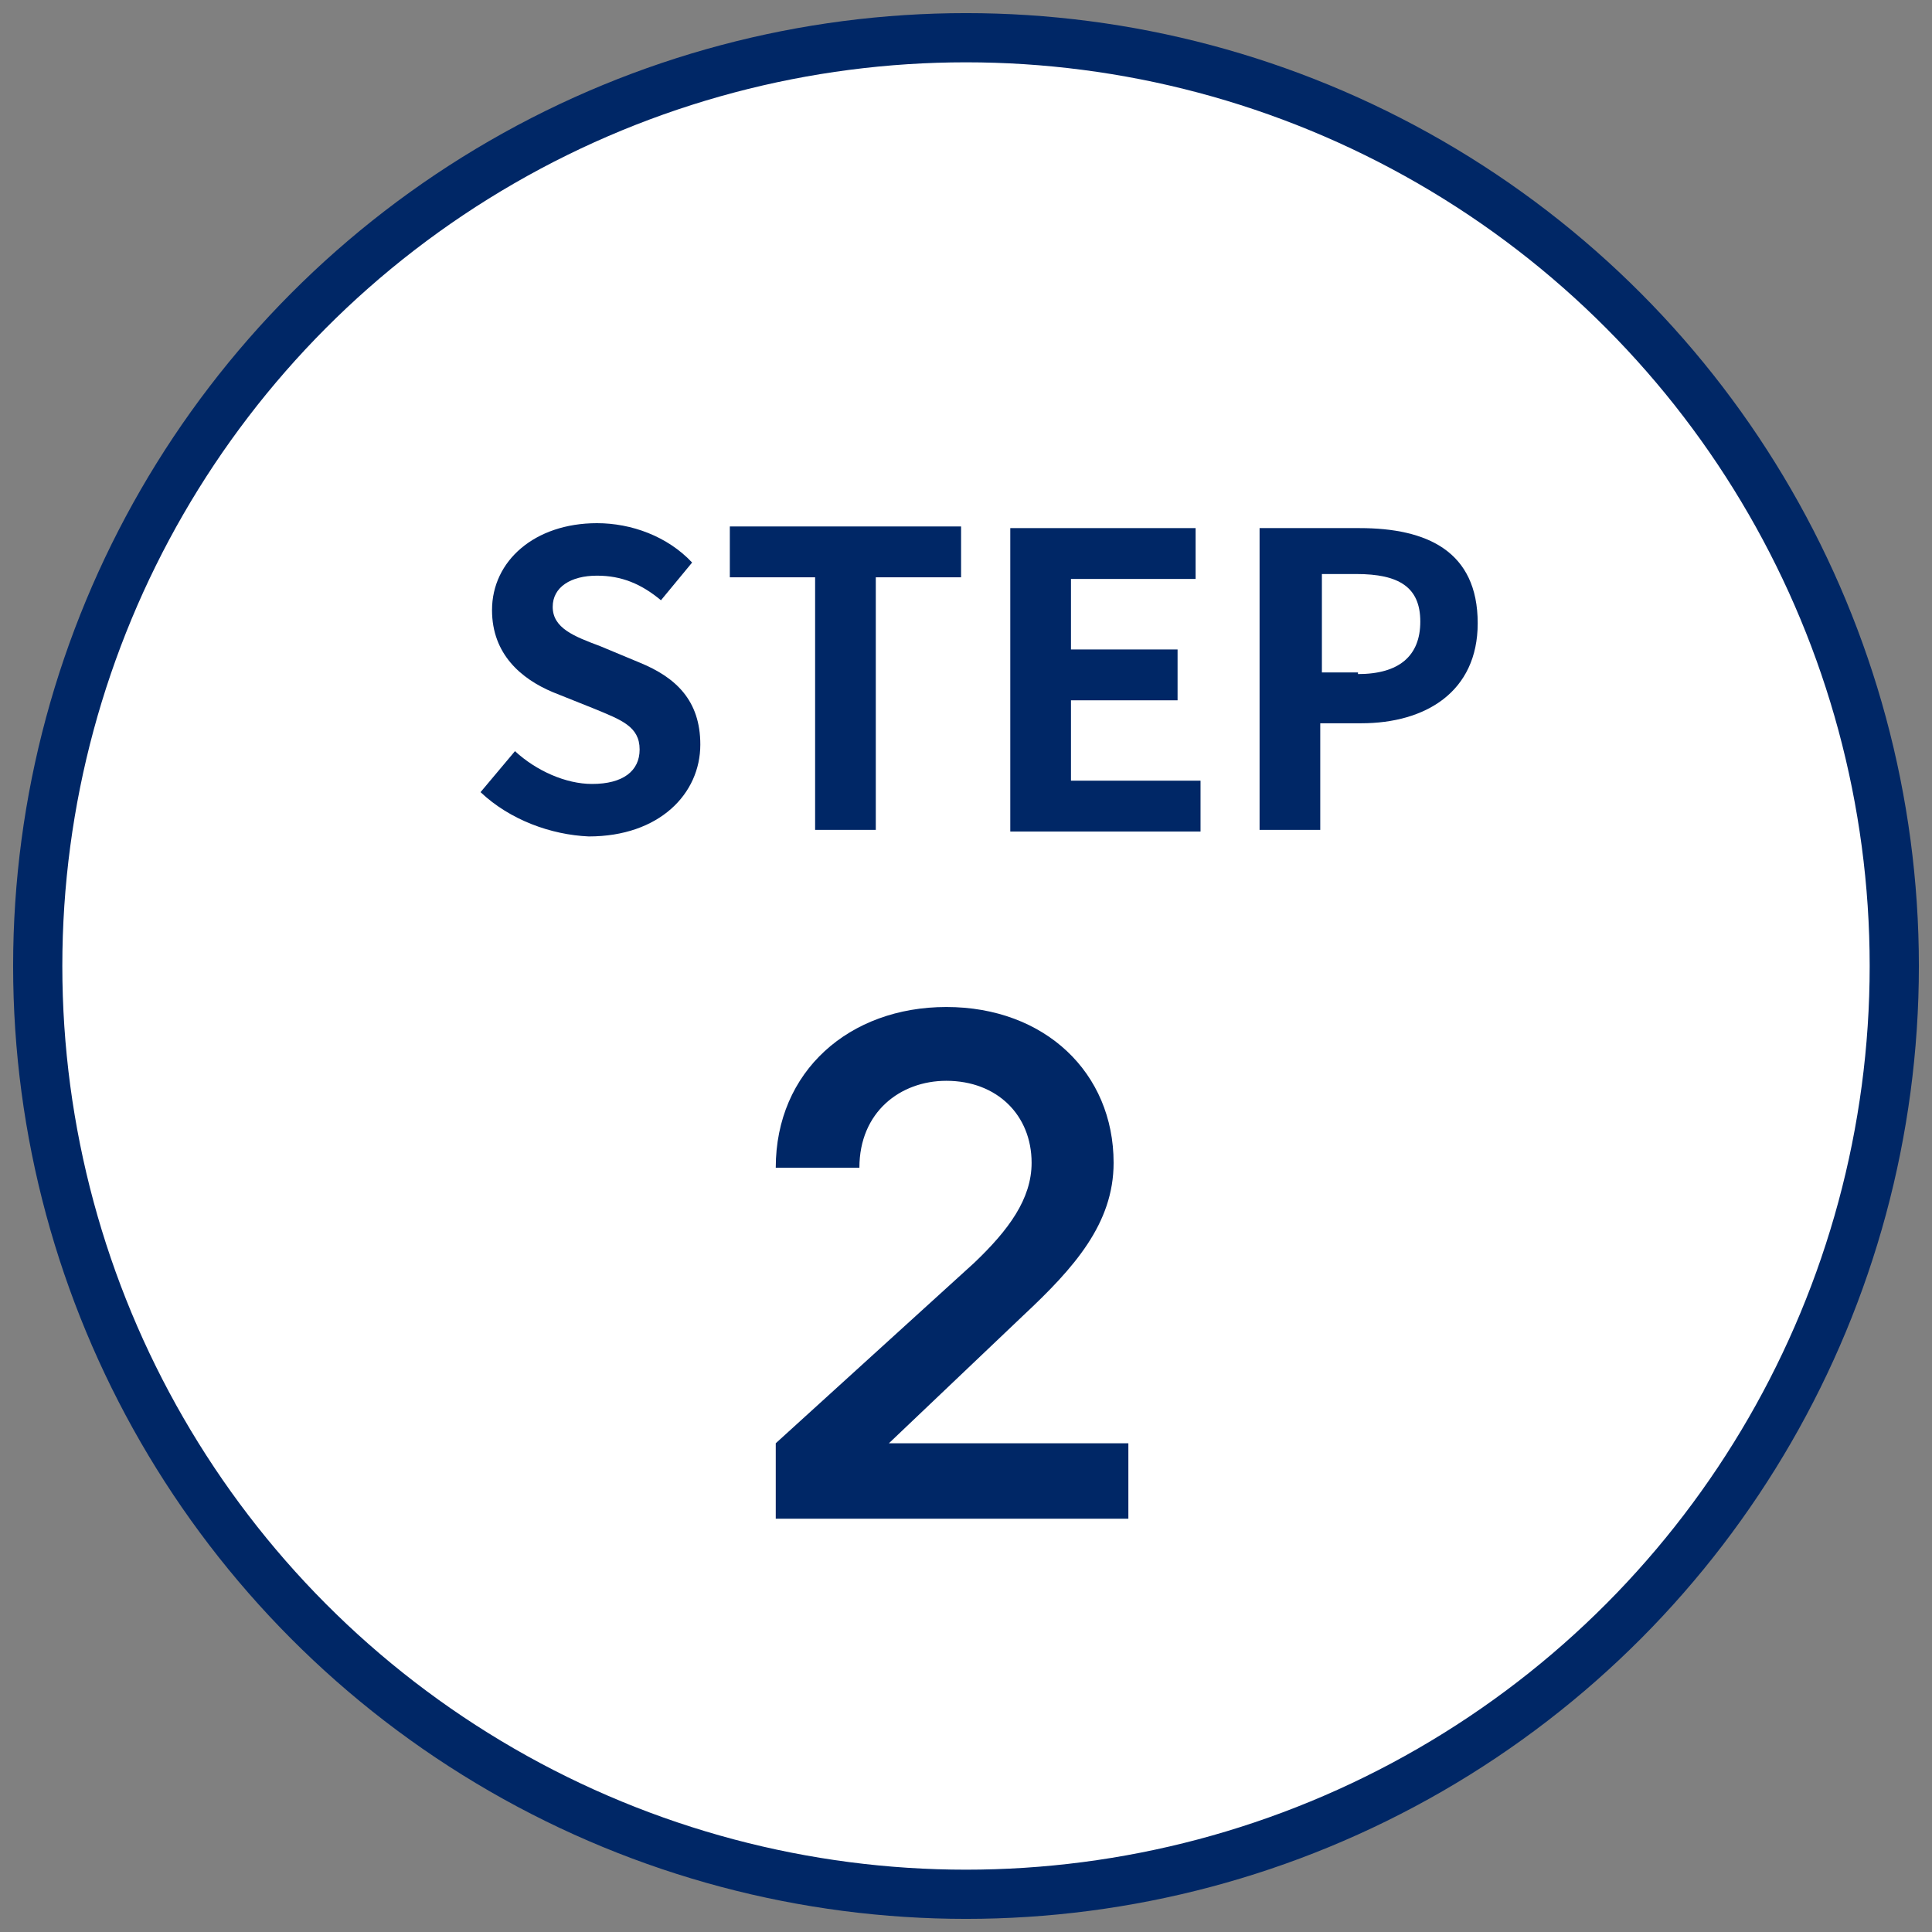 <?xml version="1.0" encoding="utf-8"?>
<!-- Generator: Adobe Illustrator 19.2.1, SVG Export Plug-In . SVG Version: 6.00 Build 0)  -->
<svg version="1.1" id="レイヤー_1" xmlns="http://www.w3.org/2000/svg" xmlns:xlink="http://www.w3.org/1999/xlink" x="0px"
	 y="0px" viewBox="0 0 117.8 117.8" style="enable-background:new 0 0 117.8 117.8;" xml:space="preserve">
<rect x="0" y="0" width="117.8" height="117.8" fill="#808080" stroke="none"/>
<style type="text/css">
	.st0{fill:#DDDDDD;}
	.st1{fill:none;stroke:#EF0606;stroke-miterlimit:10;}
	.st2{fill:#FFFFFF;stroke:#002766;stroke-width:3;stroke-miterlimit:10;}
	.st3{fill:#002766;}
</style>
<circle class="st2" cx="58.9" cy="58.9" r="56.6"/>
<g>
	<path class="st3" d="M29.3,48.3l2.1-2.5c1.3,1.2,3.1,2,4.7,2c1.9,0,2.9-0.8,2.9-2.1c0-1.4-1.1-1.8-2.8-2.5l-2.5-1
		c-1.9-0.8-3.7-2.3-3.7-5c0-3,2.6-5.3,6.4-5.3c2.1,0,4.3,0.8,5.8,2.4l-1.9,2.3c-1.2-1-2.4-1.5-3.9-1.5c-1.6,0-2.7,0.7-2.7,1.9
		c0,1.3,1.3,1.8,2.9,2.4l2.4,1c2.2,0.9,3.7,2.3,3.7,5c0,3-2.5,5.6-6.8,5.6C33.6,50.9,31.1,50,29.3,48.3z"/>
	<path class="st3" d="M49.7,35.2h-5.2v-3.1h14.1v3.1h-5.2v15.4h-3.7V35.2z"/>
	<path class="st3" d="M61.6,32.2h11.3v3.1h-7.6v4.3h6.5v3.1h-6.5v4.9h7.9v3.1H61.6V32.2z"/>
	<path class="st3" d="M76.9,32.2h6c4.1,0,7.2,1.4,7.2,5.8c0,4.2-3.2,6.1-7.1,6.1h-2.5v6.5h-3.7V32.2z M82.8,41.1
		c2.5,0,3.8-1.1,3.8-3.2c0-2.1-1.3-2.9-3.9-2.9h-2.1v6H82.8z"/>
</g>
<g>
	<path class="st3" d="M47.3,92.6V88l12.1-11c2.1-2,3.5-3.9,3.5-6.1c0-2.9-2.1-5-5.2-5c-2.8,0-5.3,1.9-5.3,5.3h-5.1
		c0-5.9,4.5-9.8,10.4-9.8c6,0,10.2,4,10.2,9.5c0,3.7-2.4,6.4-5.5,9.3L54.2,88h14.6v4.6H47.3z"/>
</g>
</svg>
